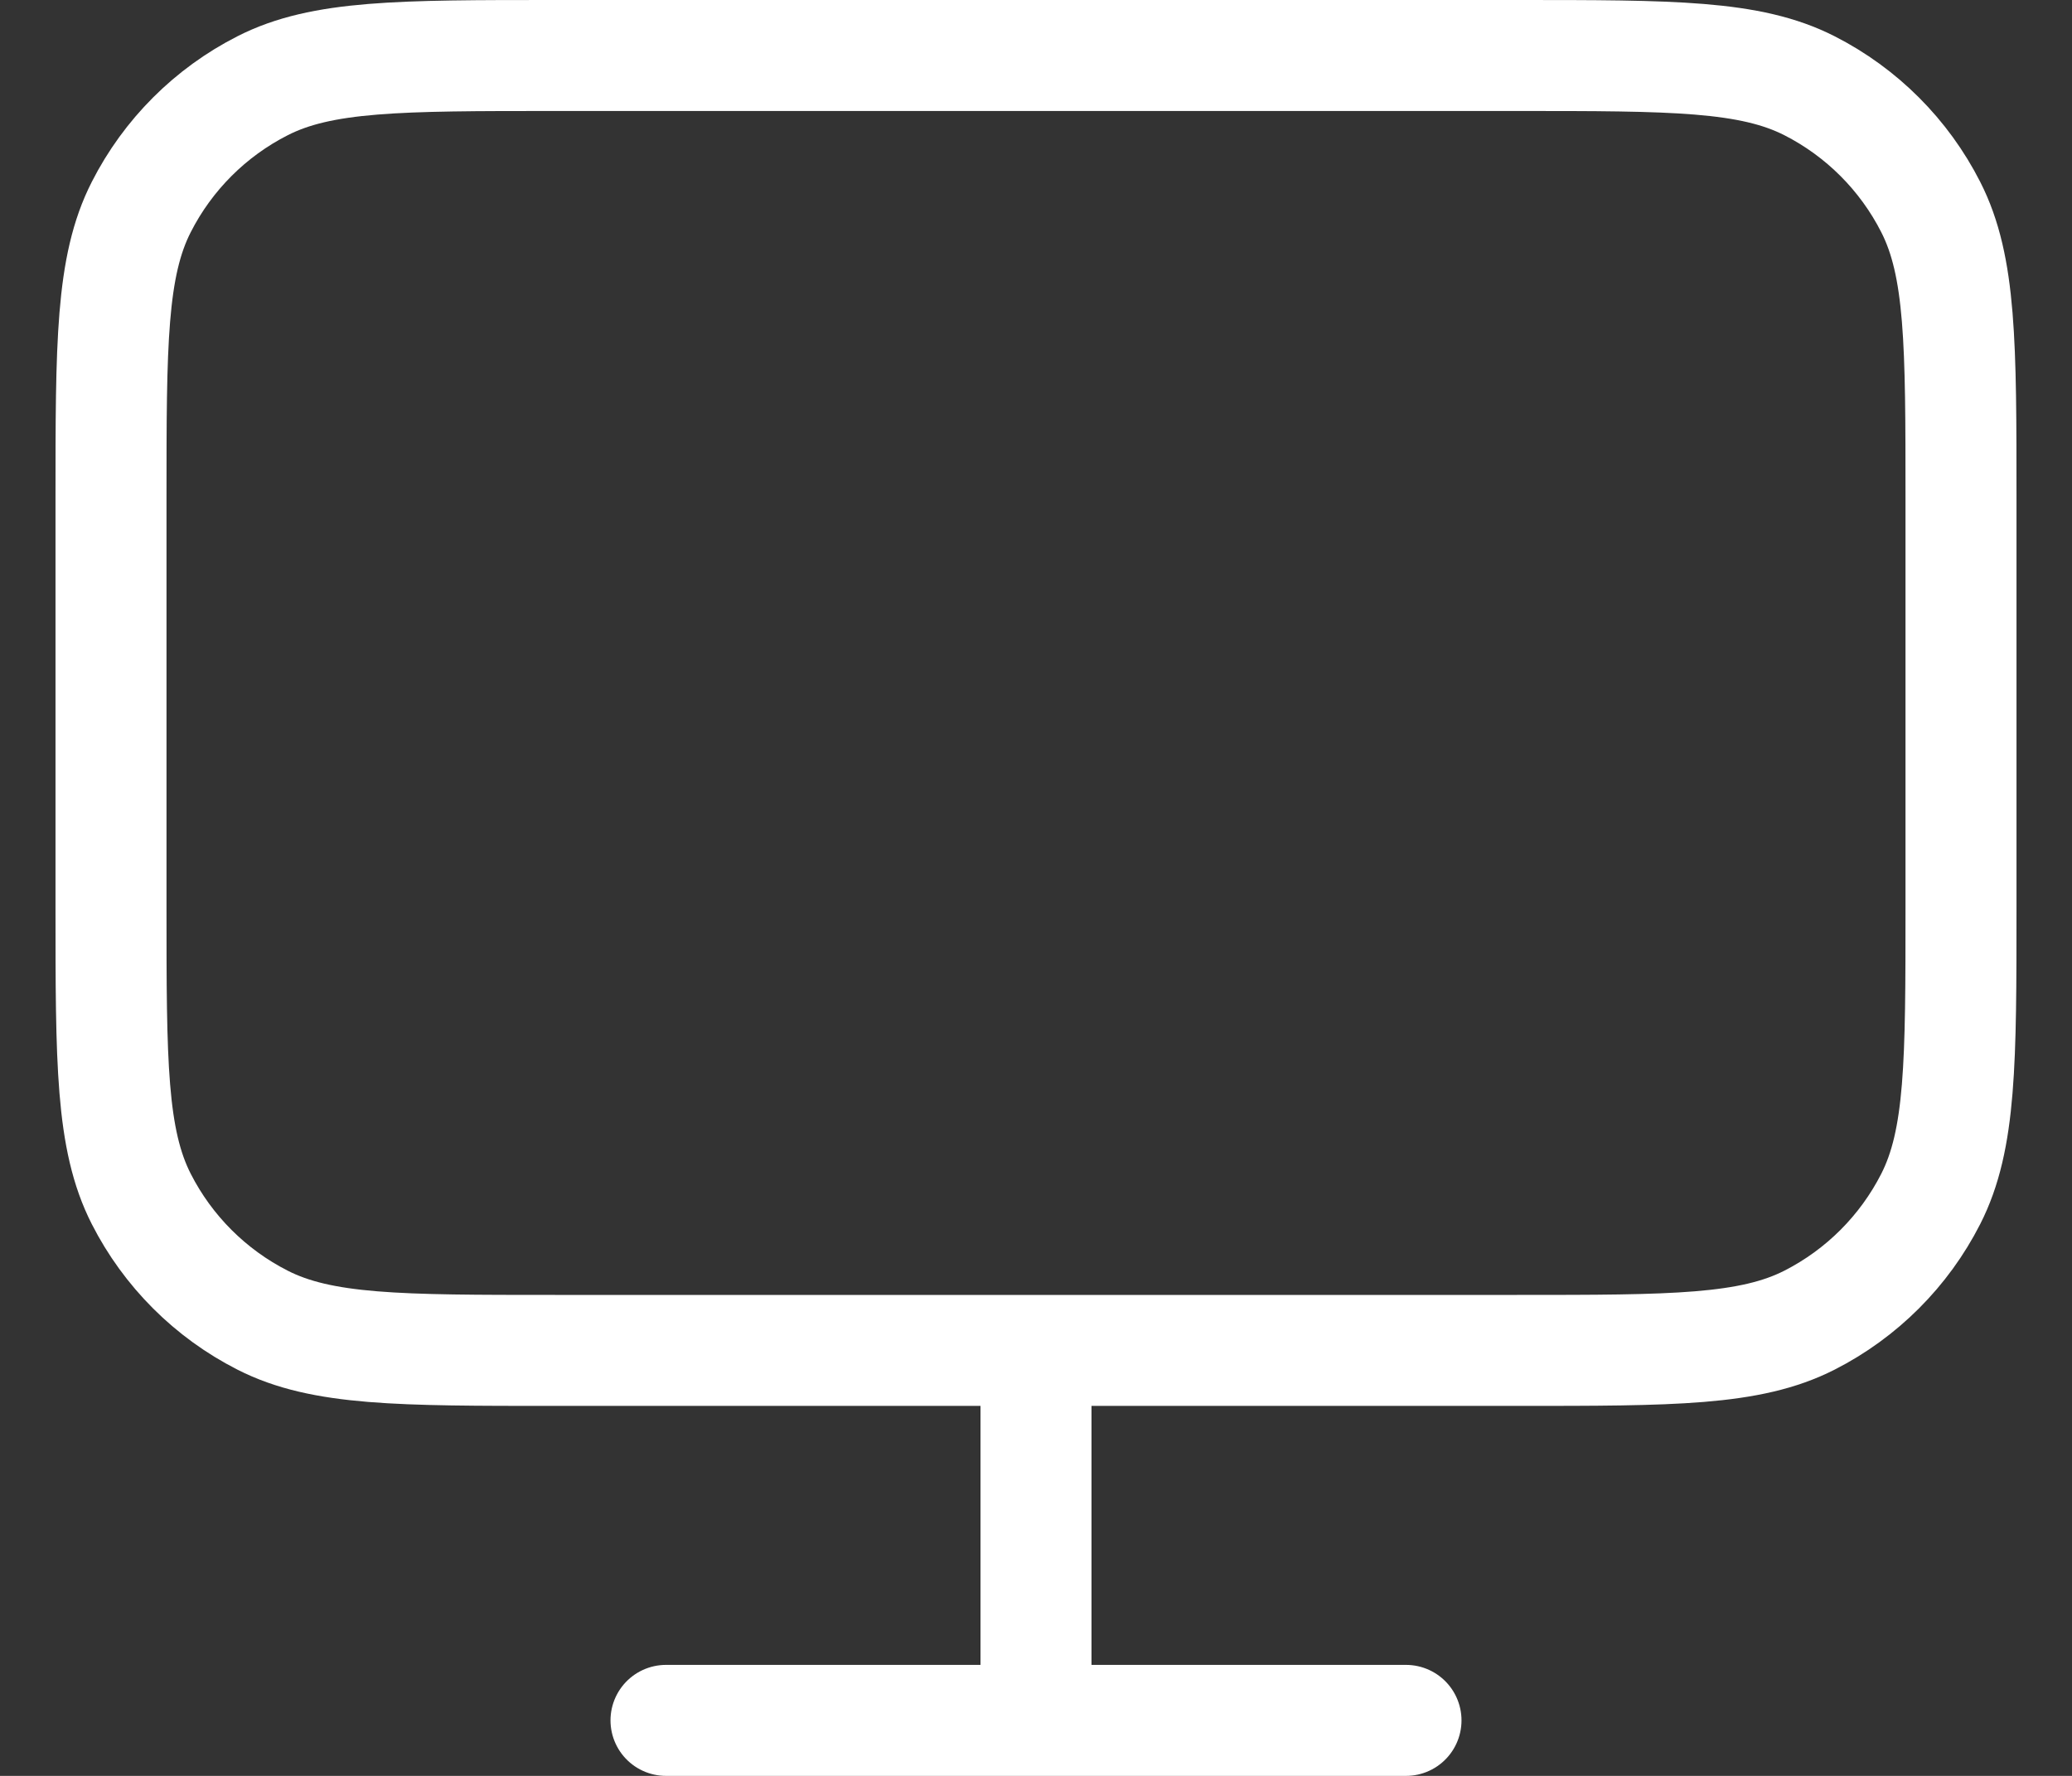 <svg width="28" height="24" viewBox="0 0 28 24" fill="none" xmlns="http://www.w3.org/2000/svg">
<rect x="0" y="0" width="28" height="24" fill="#333333" stroke="none"/>
<path d="M9 23.25H19M14 18.25V23.25M7.5 18.25H20.5C22.6 18.25 23.65 18.25 24.453 17.841C25.158 17.482 25.732 16.908 26.091 16.203C26.5 15.4 26.5 14.35 26.5 12.25V6.75C26.5 4.65 26.5 3.6 26.091 2.798C25.732 2.092 25.158 1.518 24.453 1.159C23.65 0.75 22.6 0.75 20.5 0.75H7.5C5.4 0.75 4.35 0.75 3.548 1.159C2.842 1.518 2.268 2.092 1.909 2.798C1.5 3.6 1.5 4.65 1.5 6.75V12.25C1.5 14.35 1.5 15.4 1.909 16.203C2.268 16.908 2.842 17.482 3.548 17.841C4.35 18.25 5.4 18.25 7.5 18.25Z" stroke="white" stroke-width="1.5" stroke-linecap="round" stroke-linejoin="round"/>
</svg>
